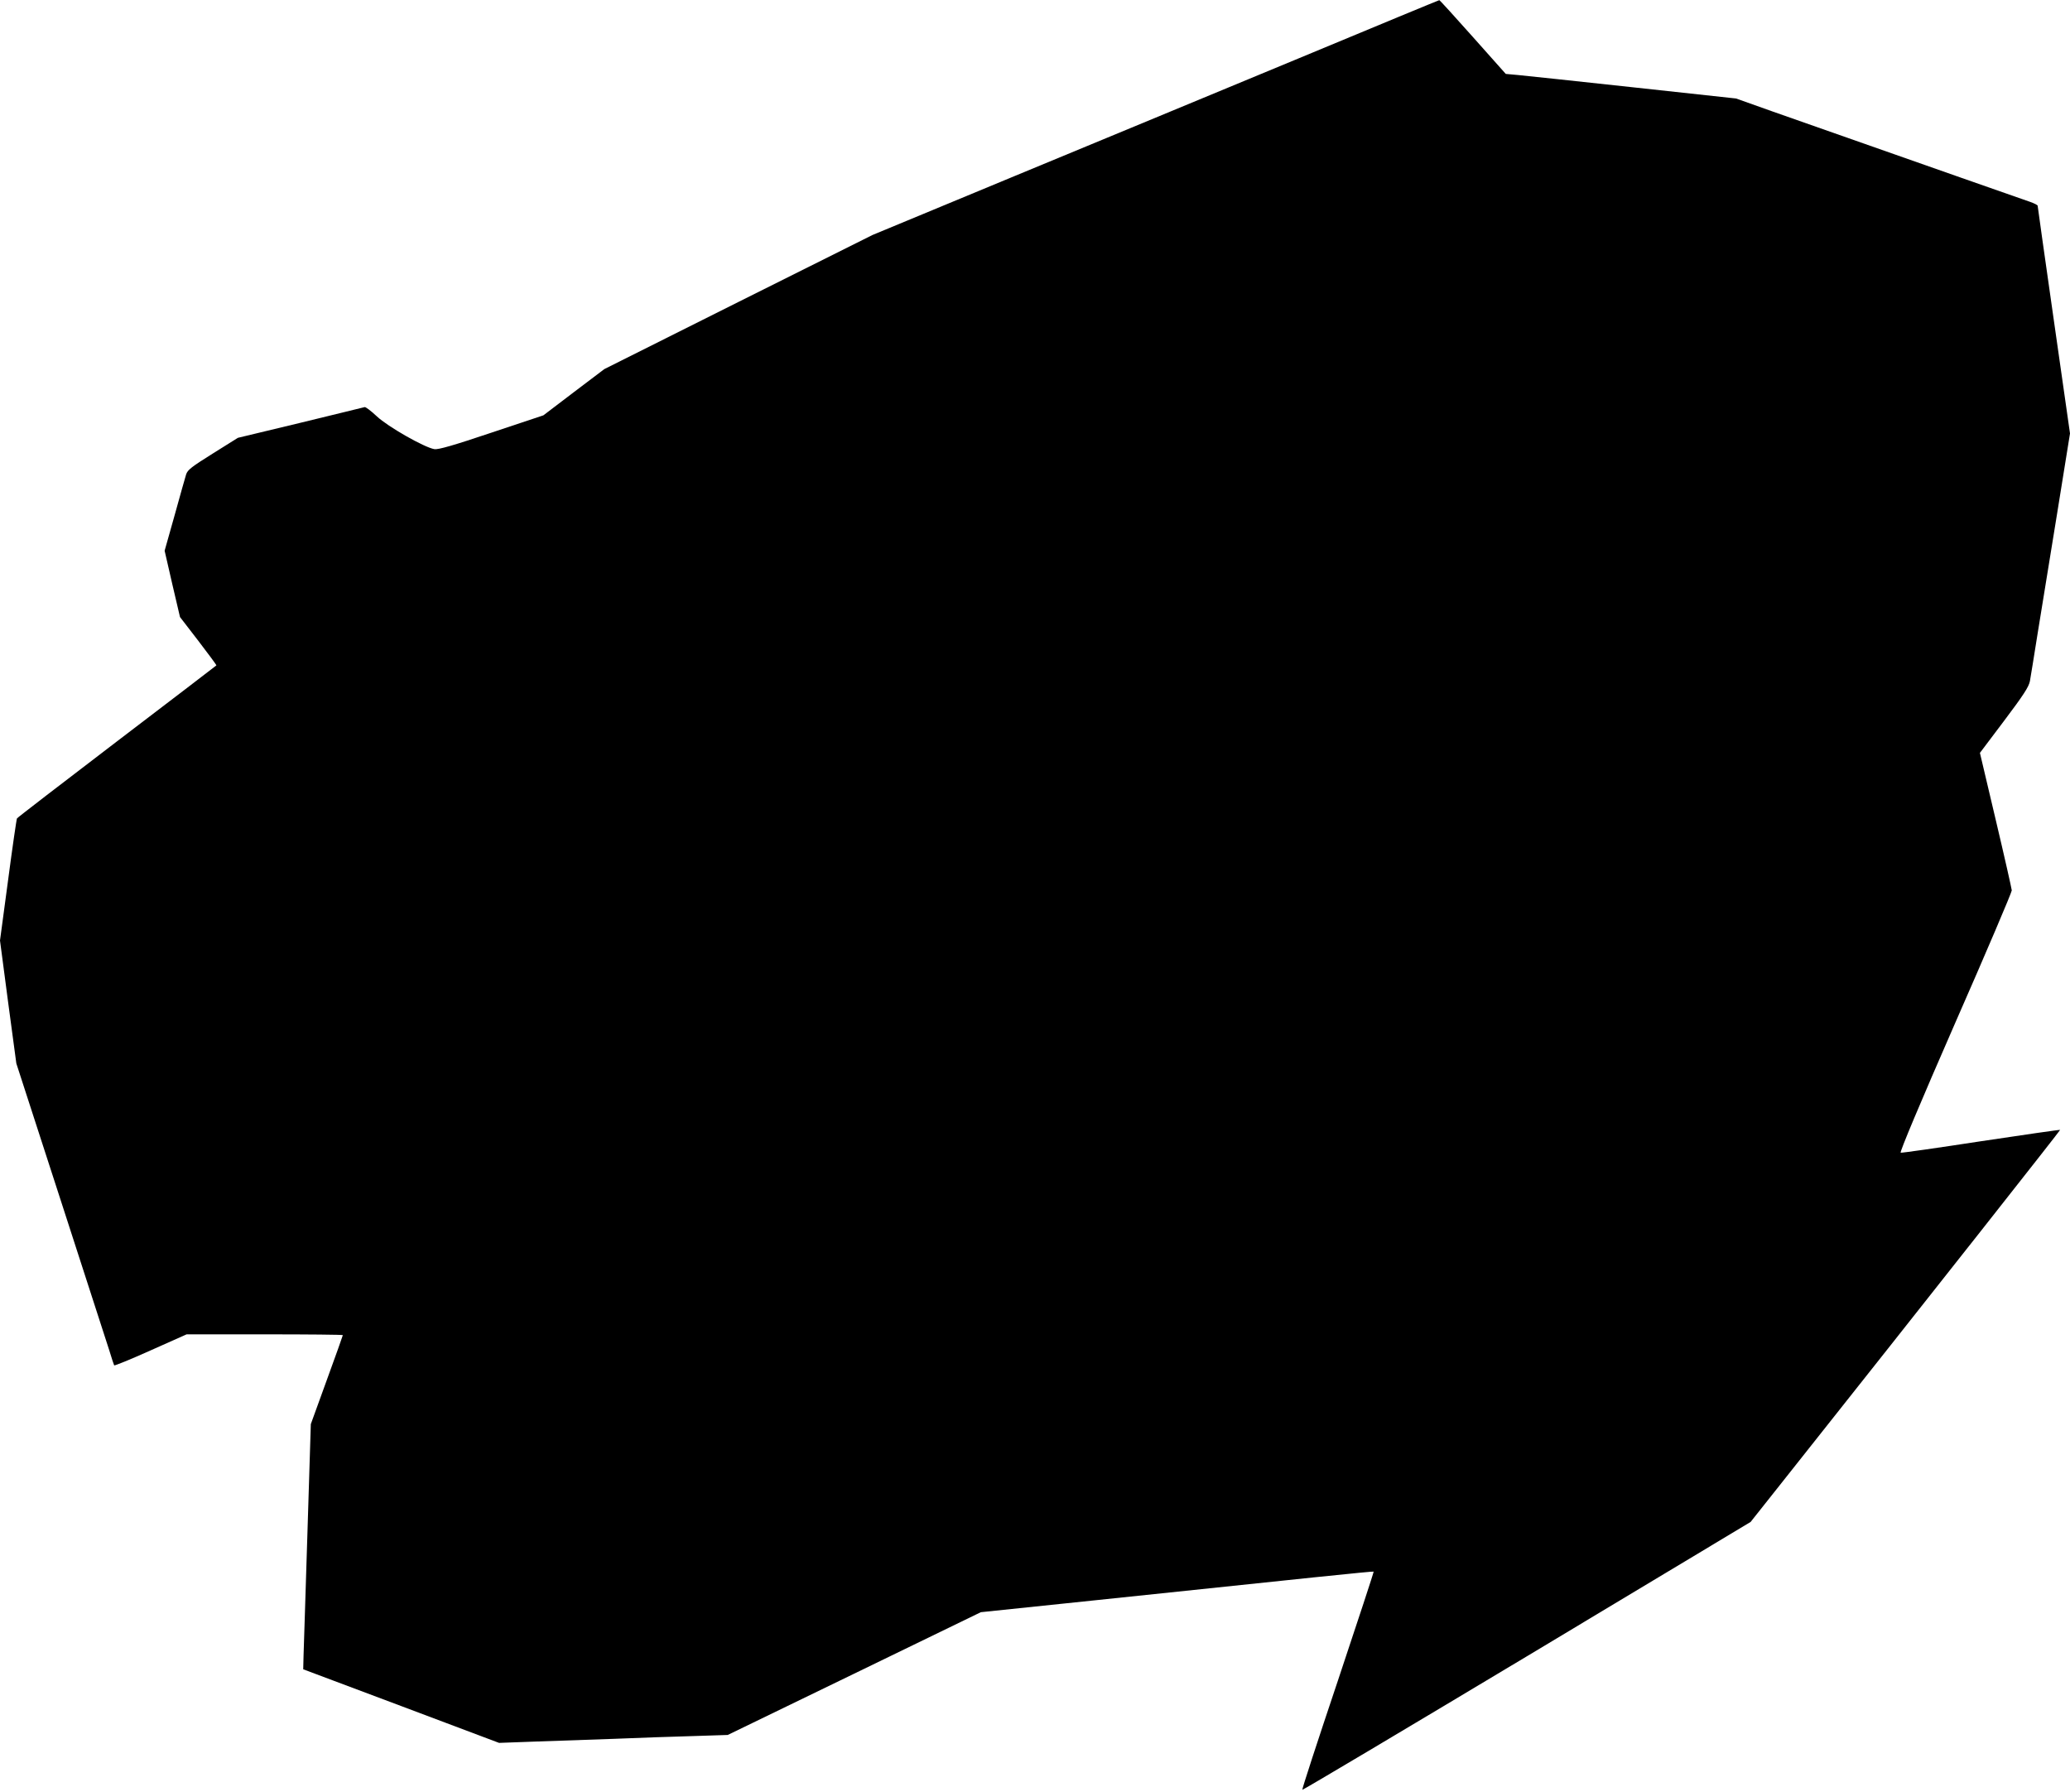  <svg version="1.0" xmlns="http://www.w3.org/2000/svg"
 width="1280pt" height="1108pt" viewBox="0 0 1280 1108"
 preserveAspectRatio="xMidYMid meet"><g transform="translate(0,1108) scale(0.1,-0.1)"
fill="#000000" stroke="none">
<path d="M8030 10719 c-476 -197 -1263 -524 -1750 -725 l-885 -367 -829 -414
-829 -415 -189 -143 -188 -143 -321 -107 c-235 -79 -329 -106 -353 -102 -61
10 -287 138 -356 203 -36 34 -70 59 -75 57 -6 -2 -185 -45 -397 -97 l-387 -93
-155 -97 c-131 -82 -156 -101 -165 -129 -5 -17 -38 -131 -71 -252 l-62 -220
47 -205 48 -205 114 -148 c63 -82 113 -150 111 -151 -1 -2 -278 -213 -615
-470 -337 -257 -615 -471 -618 -476 -3 -5 -28 -177 -55 -382 l-50 -373 50
-380 51 -380 274 -845 c150 -465 286 -883 301 -930 14 -47 28 -88 30 -92 2 -3
104 38 226 93 l222 99 483 0 c266 0 483 -2 483 -5 0 -2 -44 -127 -99 -277
l-99 -273 -21 -675 c-12 -371 -22 -712 -24 -758 l-2 -83 605 -227 606 -228
219 8 c121 4 342 12 490 17 149 6 368 14 487 17 l218 7 782 379 783 380 710
74 c1310 138 1716 180 1719 177 2 -2 -98 -305 -221 -674 -124 -369 -223 -672
-220 -675 2 -3 627 369 1388 825 l1384 831 165 208 c1014 1278 1751 2214 1749
2216 -2 2 -222 -30 -489 -70 -267 -41 -491 -73 -497 -71 -8 1 120 306 337 802
193 439 350 808 350 820 -1 11 -45 207 -99 435 l-98 415 150 199 c119 158 152
209 159 244 4 24 26 155 47 290 22 136 76 471 121 745 l80 497 -100 700 c-55
385 -100 703 -100 708 0 4 -21 15 -47 24 -27 9 -217 76 -423 148 -801 281
-952 334 -1170 411 l-225 80 -635 69 c-349 38 -670 72 -712 76 l-77 7 -203
228 c-112 126 -205 228 -208 228 -3 0 -394 -162 -870 -360z"/>
</g>
</svg>
